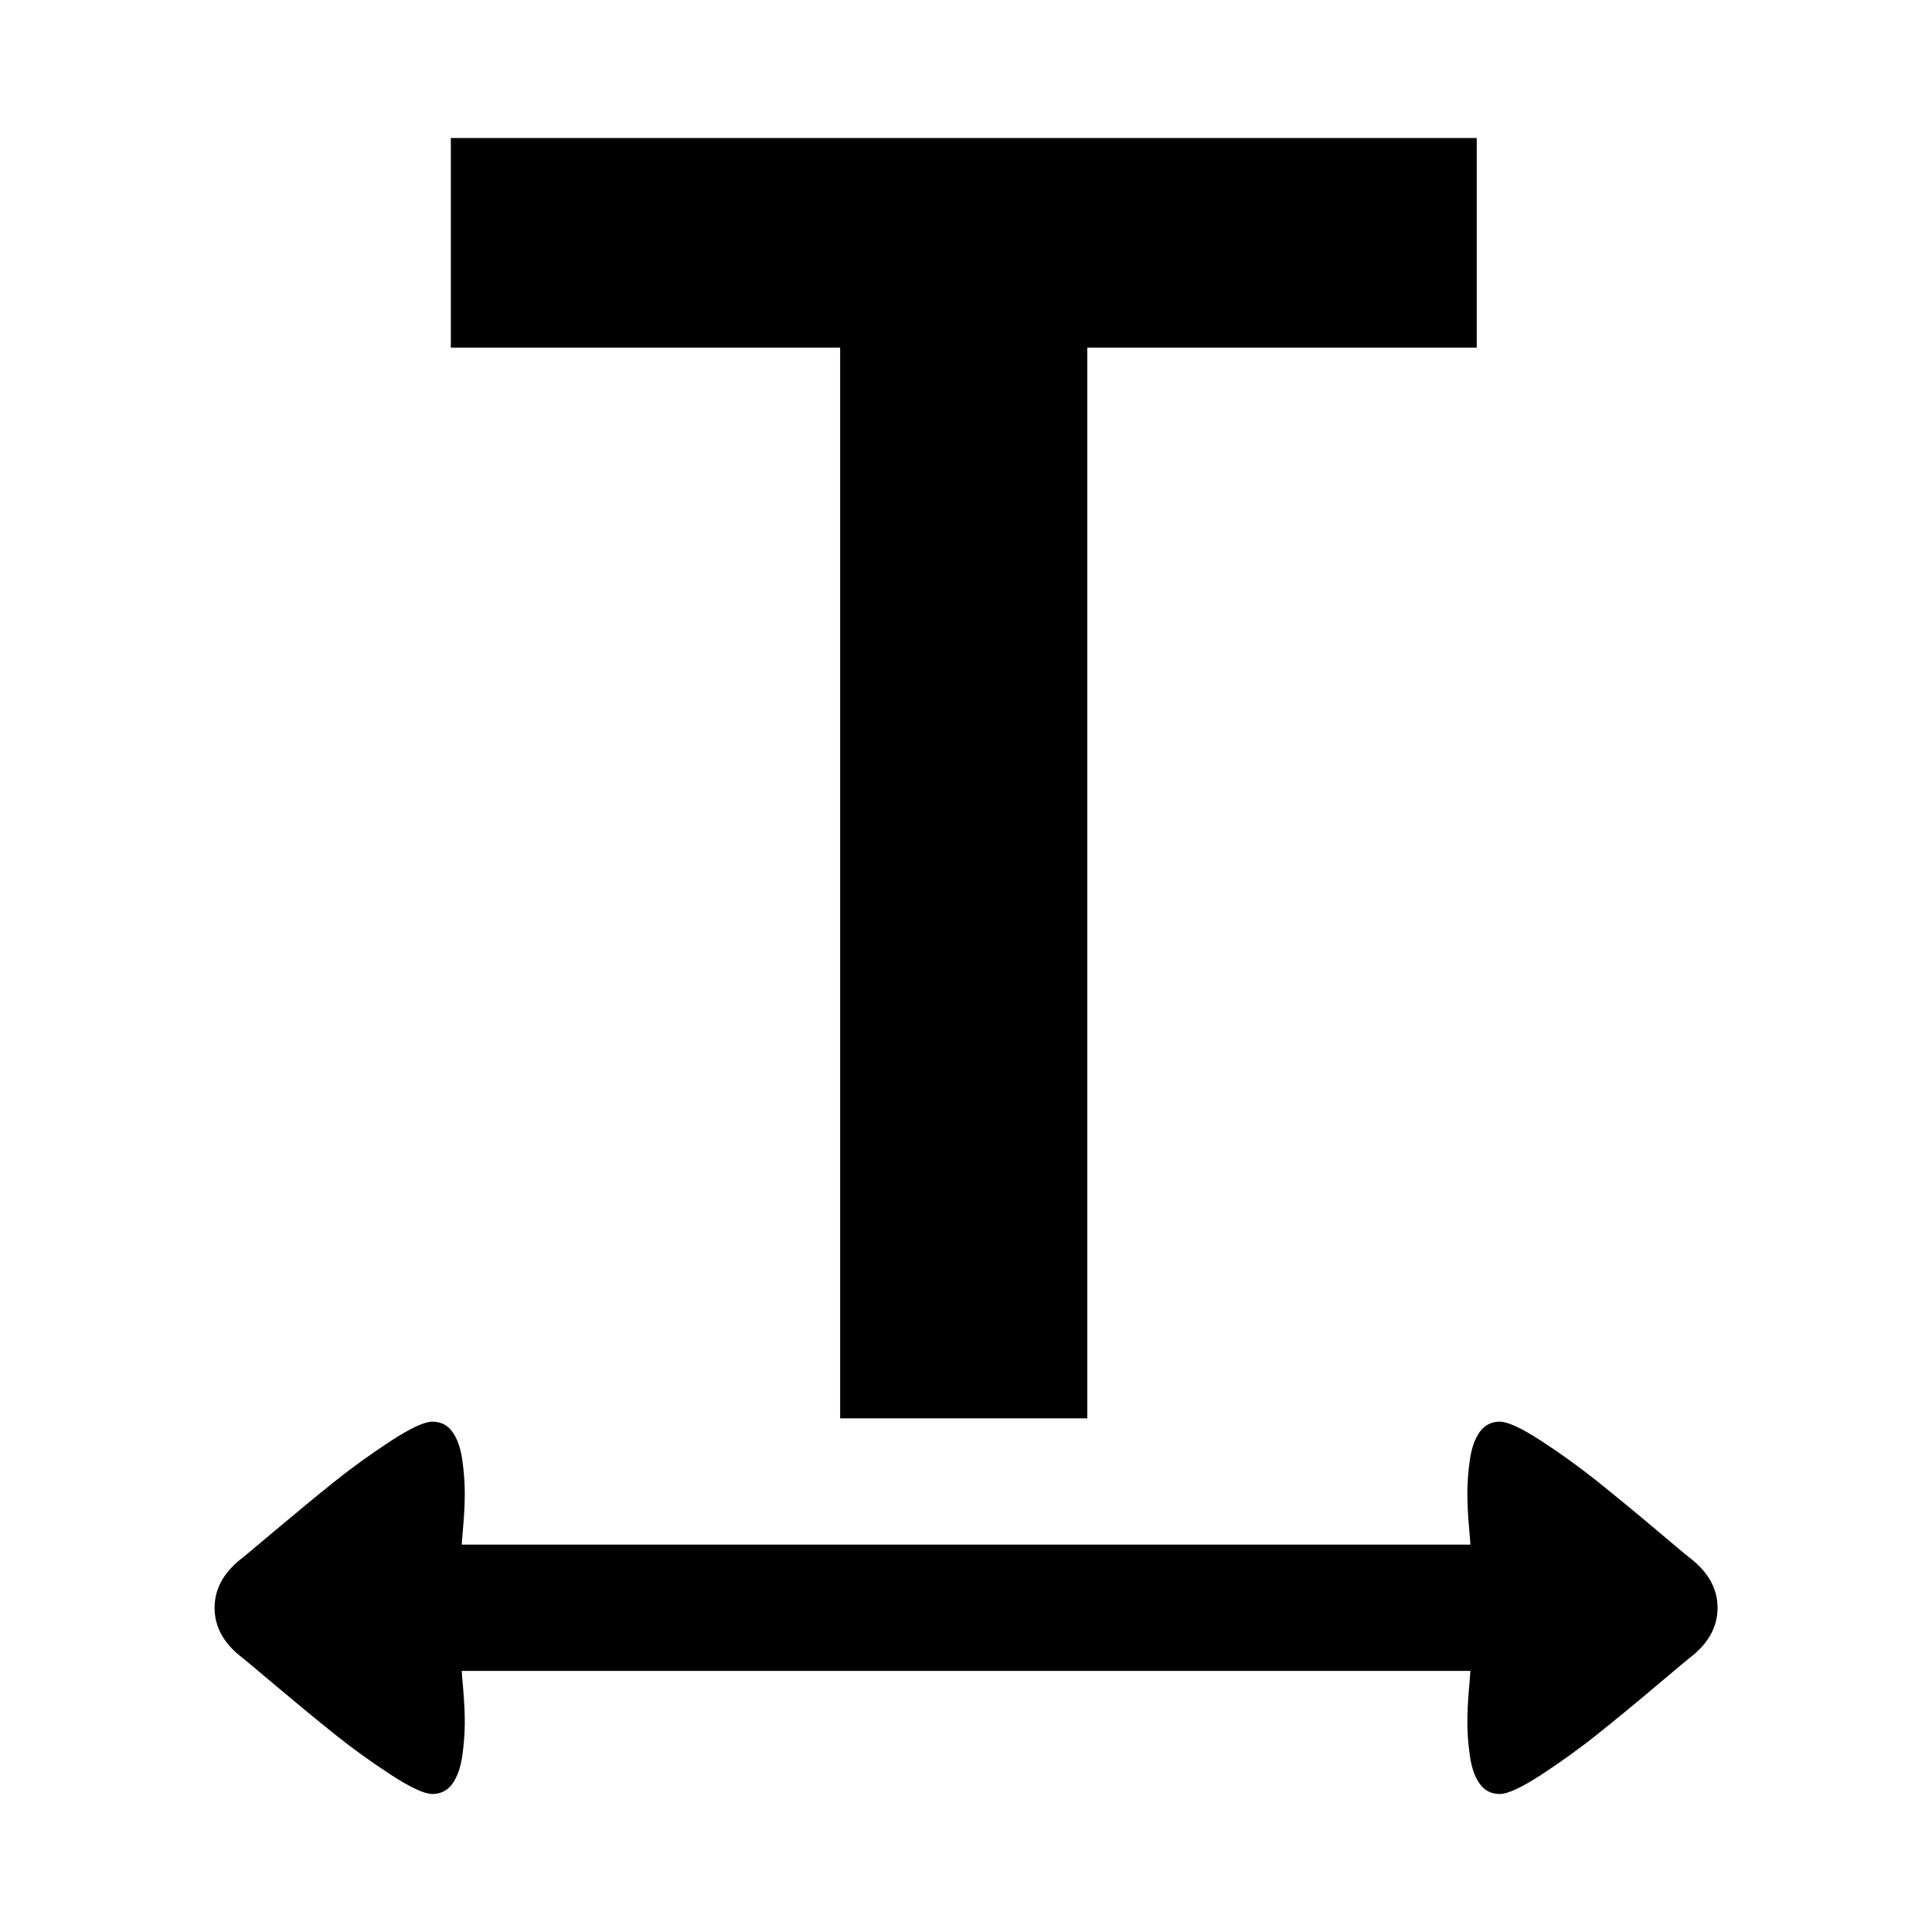 <?xml version="1.0" encoding="utf-8"?>
<svg fill="#000000" width="800px" height="800px" viewBox="0 0 14 14" role="img" focusable="false" aria-hidden="true" xmlns="http://www.w3.org/2000/svg"><path d="m 10.701,2.519 0,-1.519 -7.434,0 0,1.519 2.821,0 0,7.759 1.791,0 0,-7.759 2.821,0 m 0.168,7.783 c 0.057,0 0.157,0.046 0.3,0.139 0.143,0.093 0.28,0.192 0.41,0.296 0.131,0.105 0.272,0.221 0.425,0.35 0.152,0.129 0.238,0.2 0.257,0.214 0.124,0.1 0.186,0.216 0.186,0.35 0,0.133 -0.062,0.25 -0.186,0.35 -0.019,0.014 -0.105,0.086 -0.257,0.214 -0.152,0.129 -0.294,0.245 -0.425,0.35 -0.131,0.105 -0.268,0.203 -0.41,0.296 -0.143,0.093 -0.243,0.139 -0.3,0.139 -0.062,0 -0.111,-0.025 -0.146,-0.075 -0.036,-0.05 -0.059,-0.118 -0.071,-0.203 -0.012,-0.086 -0.018,-0.165 -0.018,-0.239 0,-0.074 0.004,-0.152 0.011,-0.236 0.007,-0.083 0.011,-0.13 0.011,-0.139 l -7.309,0 c 0,0.01 0.004,0.056 0.011,0.139 0.007,0.083 0.011,0.162 0.011,0.236 0,0.074 -0.006,0.153 -0.018,0.239 -0.012,0.086 -0.036,0.153 -0.071,0.203 -0.036,0.05 -0.085,0.075 -0.146,0.075 -0.057,0 -0.157,-0.046 -0.3,-0.139 -0.143,-0.093 -0.28,-0.192 -0.41,-0.296 -0.131,-0.105 -0.272,-0.221 -0.425,-0.35 -0.152,-0.129 -0.238,-0.2 -0.257,-0.214 -0.124,-0.1 -0.186,-0.216 -0.186,-0.35 0,-0.133 0.062,-0.25 0.186,-0.35 0.019,-0.014 0.105,-0.086 0.257,-0.214 0.152,-0.128 0.294,-0.245 0.425,-0.35 0.131,-0.105 0.268,-0.203 0.41,-0.296 0.143,-0.093 0.243,-0.139 0.3,-0.139 0.062,0 0.111,0.025 0.146,0.075 0.036,0.05 0.059,0.118 0.071,0.203 0.012,0.086 0.018,0.165 0.018,0.239 0,0.074 -0.004,0.152 -0.011,0.235 -0.007,0.083 -0.011,0.13 -0.011,0.139 l 7.309,0 c 0,-0.01 -0.004,-0.056 -0.011,-0.139 -0.007,-0.083 -0.011,-0.162 -0.011,-0.235 0,-0.074 0.006,-0.153 0.018,-0.239 0.012,-0.086 0.036,-0.153 0.071,-0.203 0.036,-0.05 0.085,-0.075 0.146,-0.075 z"/></svg>